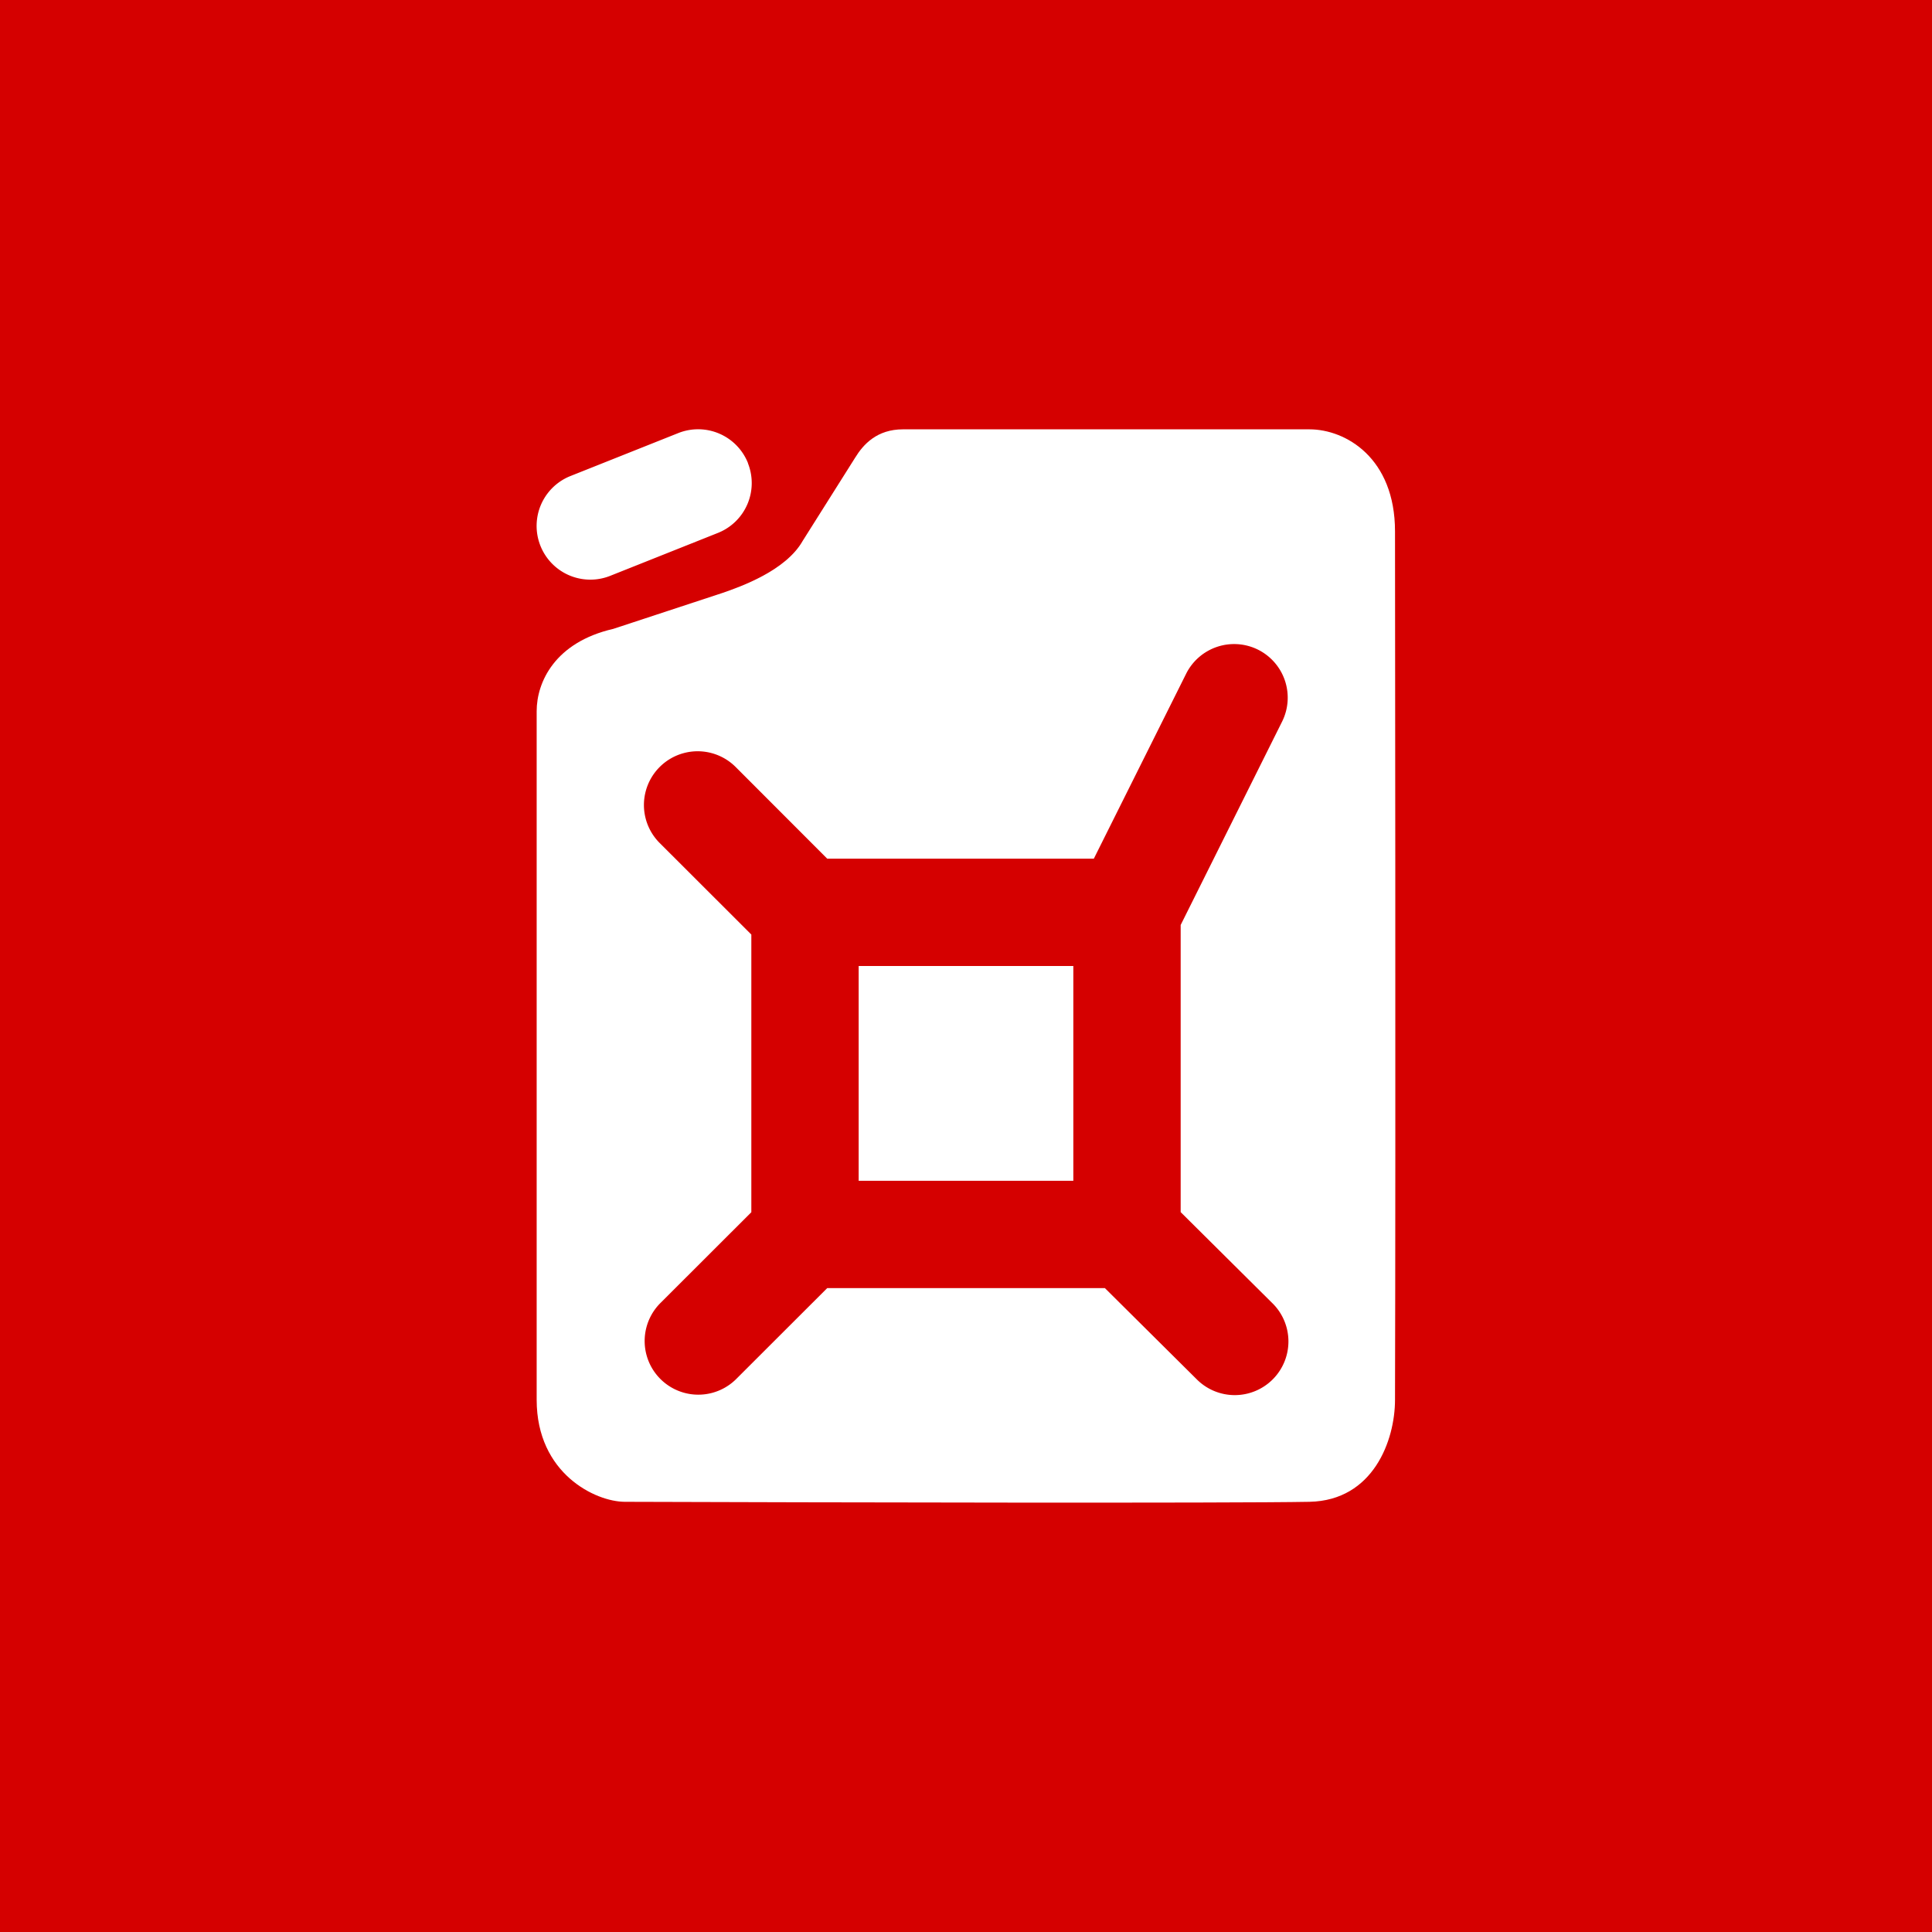 <!-- by TradingView --><svg width="18" height="18" xmlns="http://www.w3.org/2000/svg"><path fill="#D50000" d="M0 0h18v18H0z"/><path d="M12.2 4H8.413c-.243 0-.37.14-.447.266l-.488.774c-.156.275-.572.424-.746.484l-1.018.335C5.17 5.984 5 6.355 5 6.626v6.415c0 .69.55.95.82.951 1.78.006 5.662.014 6.38 0 .595-.012.797-.573.797-.951.007-2.397 0-8.09 0-8.09 0-.685-.46-.951-.797-.951z" fill="#fff"/><path d="M11.721 6.053a.5.5 0 01.224.67L11 8.618v2.675l.85.844a.5.5 0 11-.704.71l-.852-.846H7.707l-.854.853a.5.5 0 01-.706-.708L7 11.294V8.707l-.854-.853a.5.5 0 11.708-.708L7.707 8h2.484l.86-1.723a.5.5 0 01.67-.224zM10 9H8v2.001h2V9z" fill="#D50000"/><path d="M6.968 4.315a.5.5 0 01-.279.65l-1.004.4a.5.5 0 01-.37-.93l1.004-.4a.5.5 0 01.65.28z" fill="#fff"/></svg>